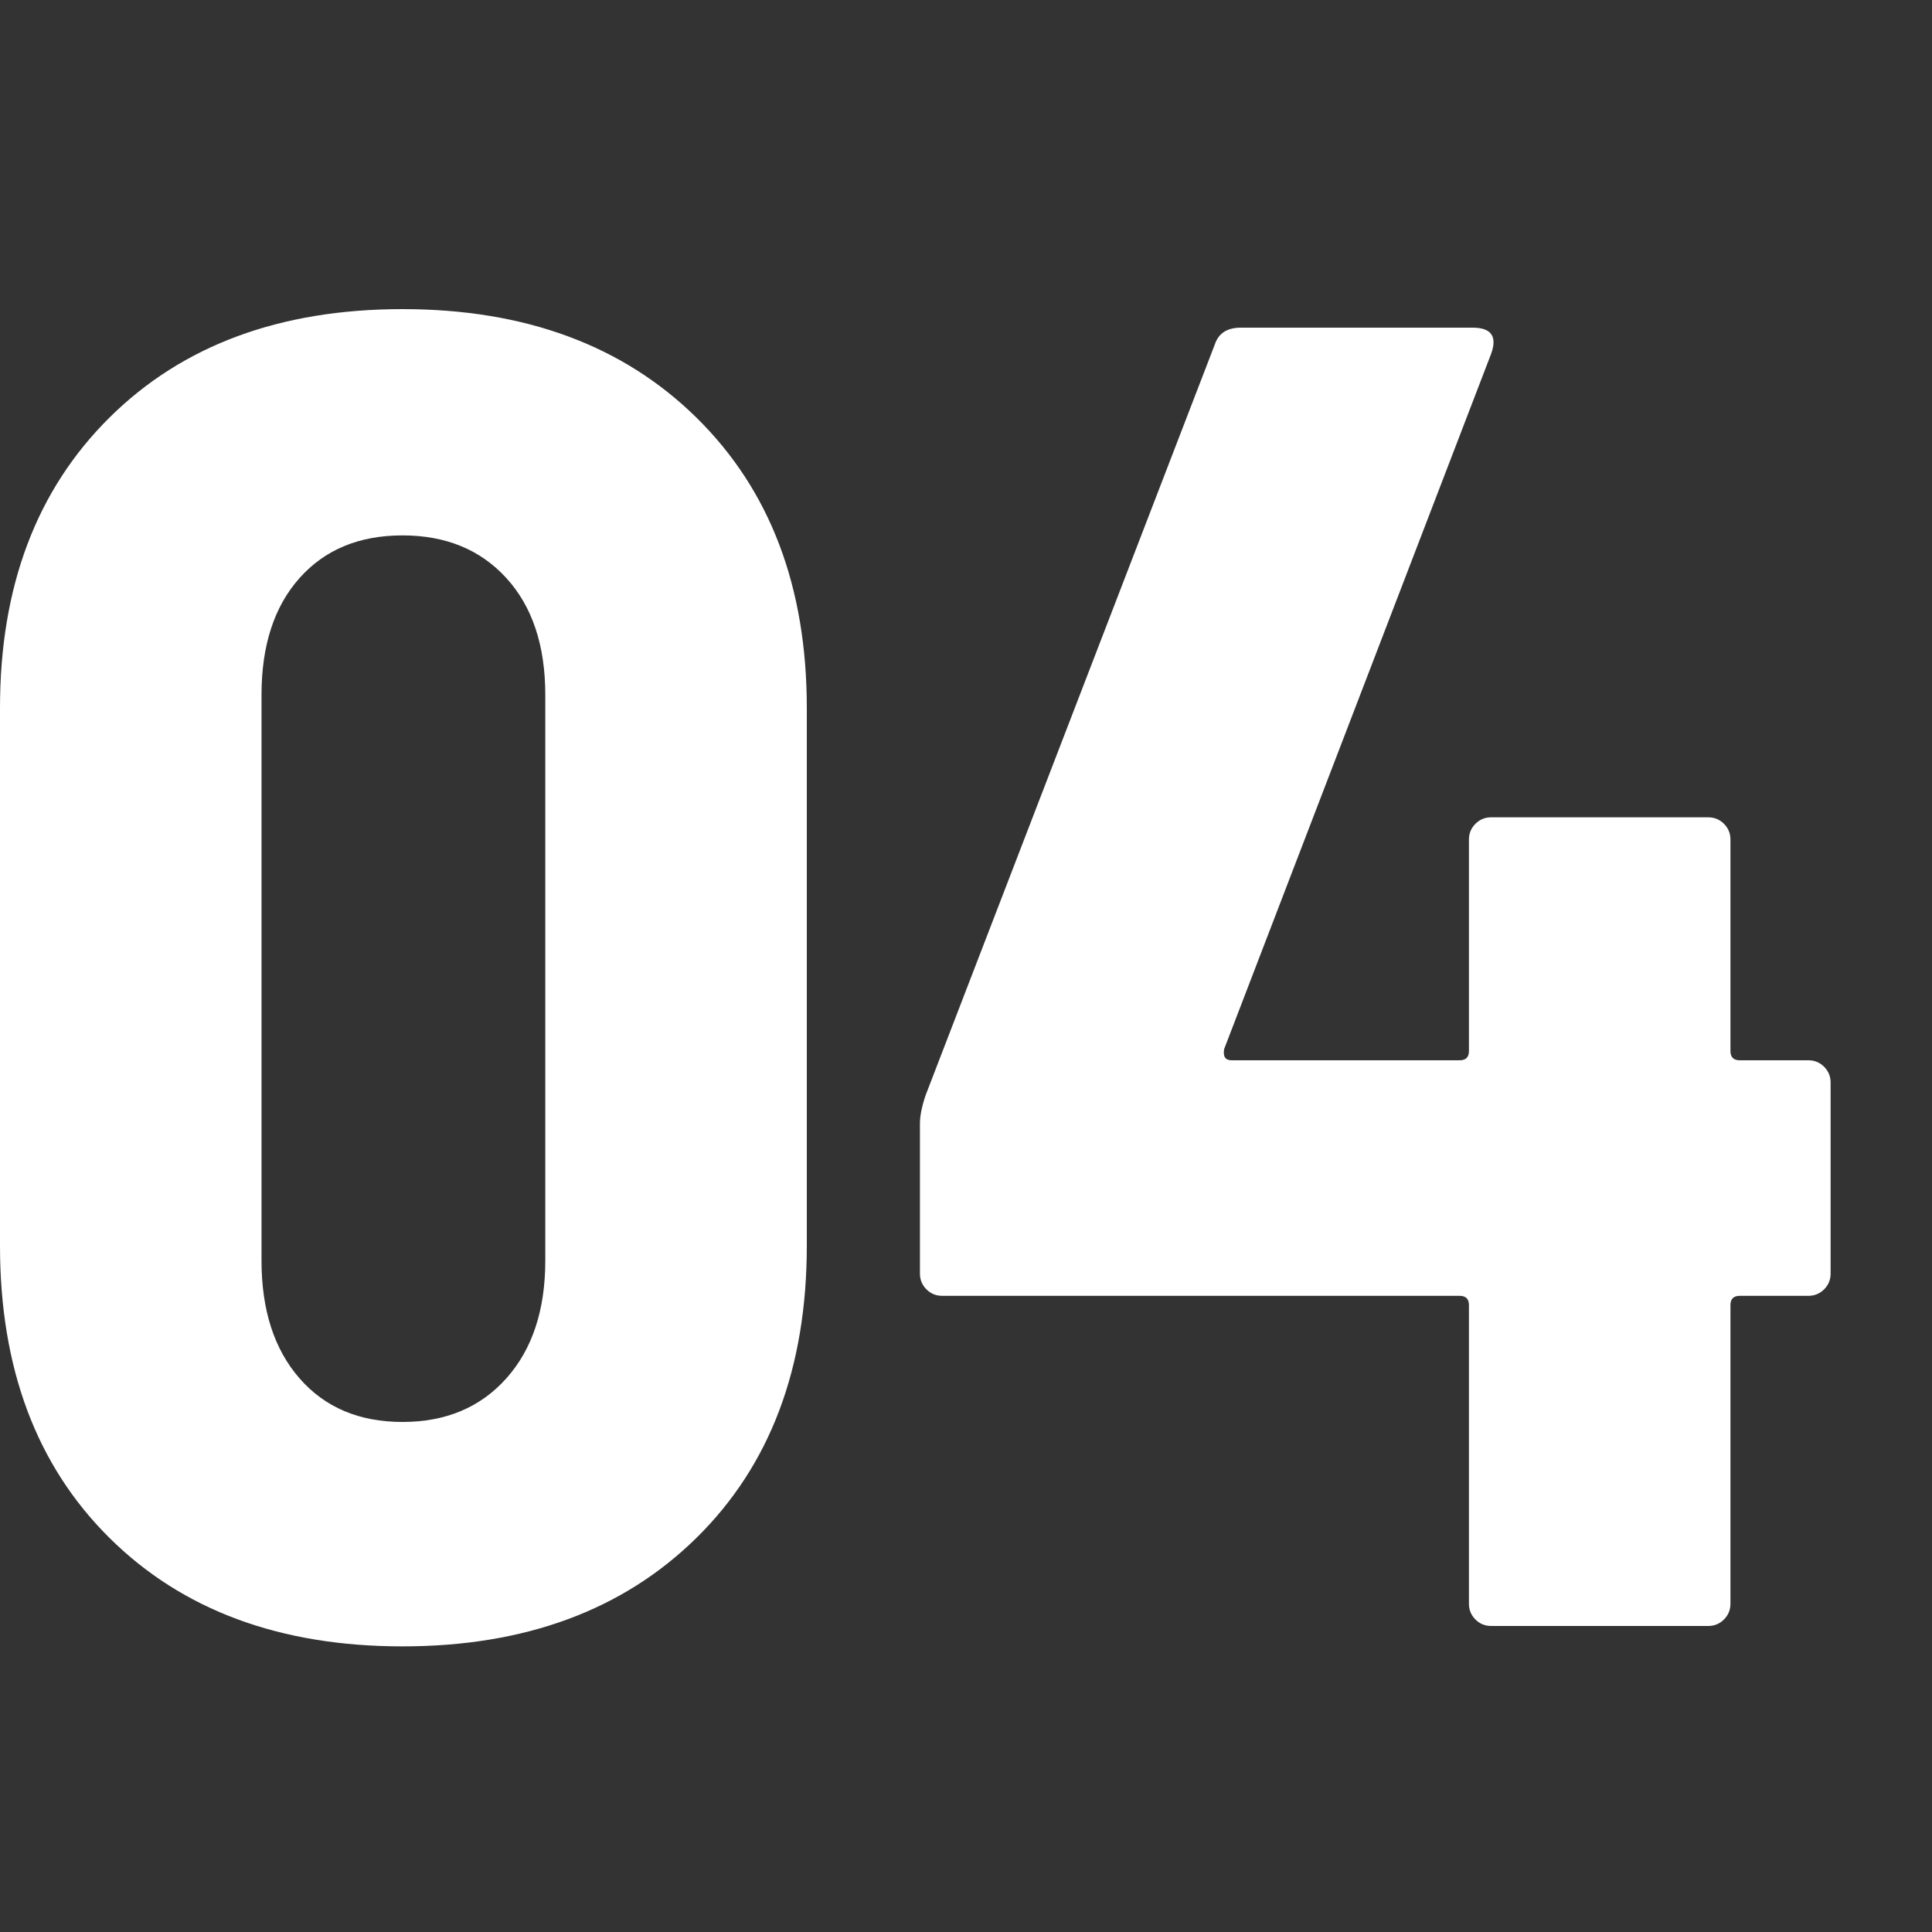 <?xml version="1.0" encoding="UTF-8"?>
<svg width="50px" height="50px" viewBox="0 0 50 50" version="1.1" xmlns="http://www.w3.org/2000/svg" xmlns:xlink="http://www.w3.org/1999/xlink">
    <rect x="0" y="0" width="50" height="50" fill="#333333" stroke="none"/>
    <!-- Generator: Sketch 63 (92445) - https://sketch.com -->
    <title>04-2</title>
    <desc>Created with Sketch.</desc>
    <g id="页面-1" stroke="none" stroke-width="1" fill="none" fill-rule="evenodd">
        <g id="素材" transform="translate(-1453, -1449)" fill="#FFFFFF" fill-rule="nonzero">
            <g id="4-2" transform="translate(1453, 1449)">
                <path d="M10.416,42.608 C13.584,42.608 16.12,41.672 18.024,39.8 C19.928,37.928 20.88,35.408 20.88,32.24 L20.88,32.24 L20.88,18.32 C20.88,15.184 19.928,12.68 18.024,10.808 C16.12,8.936 13.584,8 10.416,8 C7.248,8 4.72,8.936 2.832,10.808 C0.944,12.68 0,15.184 0,18.32 L0,18.32 L0,32.24 C0,35.408 0.944,37.928 2.832,39.8 C4.72,41.672 7.248,42.608 10.416,42.608 Z M10.416,36.8 C9.296,36.8 8.408,36.424 7.752,35.672 C7.096,34.92 6.768,33.904 6.768,32.624 L6.768,32.624 L6.768,17.984 C6.768,16.704 7.096,15.696 7.752,14.96 C8.408,14.224 9.296,13.856 10.416,13.856 C11.536,13.856 12.432,14.224 13.104,14.96 C13.776,15.696 14.112,16.704 14.112,17.984 L14.112,17.984 L14.112,32.624 C14.112,33.904 13.776,34.92 13.104,35.672 C12.432,36.424 11.536,36.8 10.416,36.8 Z M44.208,42.08 C44.368,42.08 44.504,42.024 44.616,41.912 C44.728,41.8 44.784,41.664 44.784,41.504 L44.784,41.504 L44.784,33.776 C44.784,33.616 44.864,33.536 45.024,33.536 L45.024,33.536 L46.8,33.536 C46.96,33.536 47.096,33.48 47.208,33.368 C47.32,33.256 47.376,33.12 47.376,32.96 L47.376,32.96 L47.376,28.016 C47.376,27.856 47.32,27.72 47.208,27.608 C47.096,27.496 46.96,27.44 46.8,27.44 L46.8,27.44 L45.024,27.44 C44.864,27.44 44.784,27.36 44.784,27.2 L44.784,27.2 L44.784,21.728 C44.784,21.568 44.728,21.432 44.616,21.32 C44.504,21.208 44.368,21.152 44.208,21.152 L44.208,21.152 L38.592,21.152 C38.432,21.152 38.296,21.208 38.184,21.32 C38.072,21.432 38.016,21.568 38.016,21.728 L38.016,21.728 L38.016,27.2 C38.016,27.36 37.936,27.44 37.776,27.44 L37.776,27.44 L31.872,27.44 C31.712,27.44 31.648,27.344 31.68,27.152 L31.68,27.152 L38.592,9.152 C38.752,8.704 38.592,8.48 38.112,8.48 L38.112,8.48 L32.112,8.48 C31.76,8.48 31.536,8.624 31.44,8.912 L31.44,8.912 L23.952,28.352 C23.856,28.64 23.808,28.88 23.808,29.072 L23.808,29.072 L23.808,32.96 C23.808,33.12 23.864,33.256 23.976,33.368 C24.088,33.48 24.224,33.536 24.384,33.536 L24.384,33.536 L37.776,33.536 C37.936,33.536 38.016,33.616 38.016,33.776 L38.016,33.776 L38.016,41.504 C38.016,41.664 38.072,41.8 38.184,41.912 C38.296,42.024 38.432,42.08 38.592,42.08 L38.592,42.08 L44.208,42.08 Z" id="04"></path>
            </g>
        </g>
    </g>
</svg>